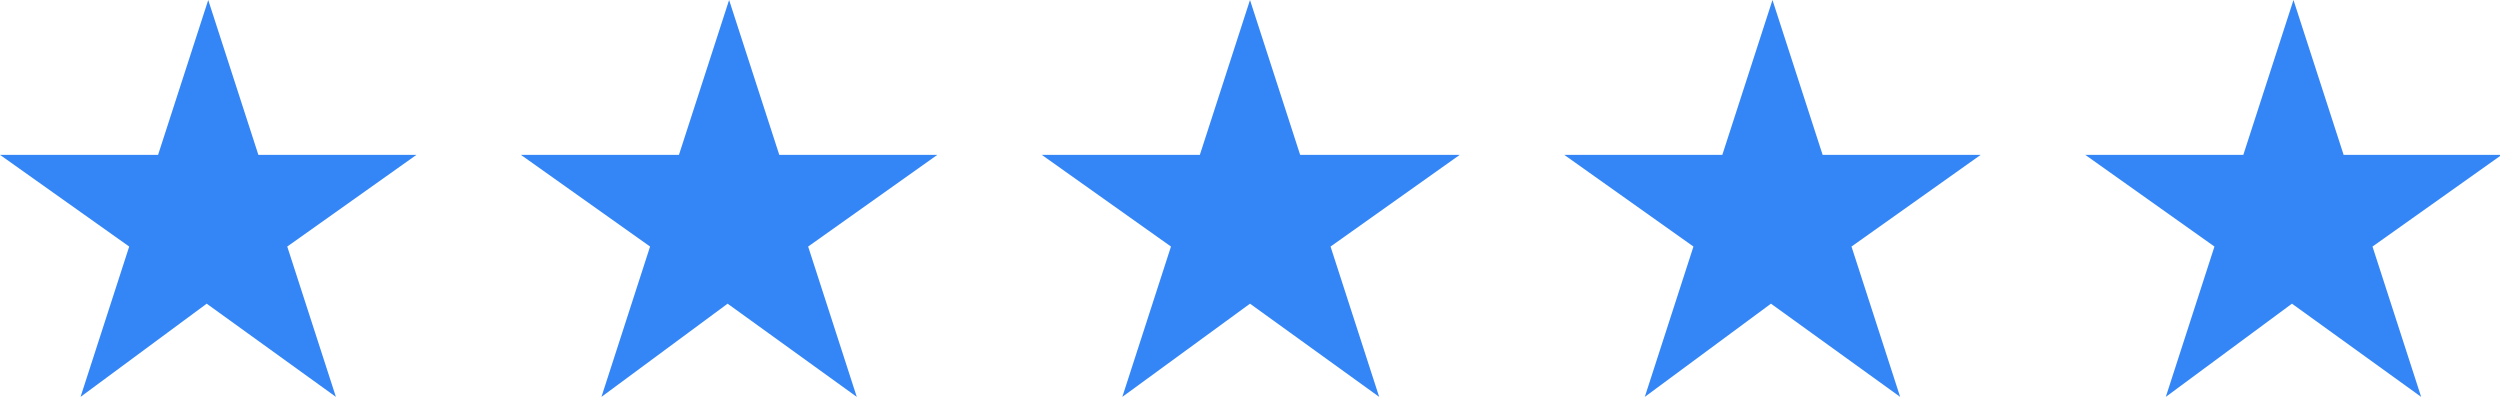 <svg width="100" height="16" viewBox="0 0 100 16" fill="none" xmlns="http://www.w3.org/2000/svg">
<g clip-path="url(#clip0_158_2)">
<path d="M8.268 12.147L13.436 15.875L11.49 9.862L16.658 6.194H10.335L8.329 0L6.323 6.194H0L5.168 9.862L3.222 15.875L8.268 12.147Z" fill="#3486F7"/>
<path d="M29.104 12.147L34.271 15.875L32.326 9.862L37.493 6.194H31.171L29.164 0L27.158 6.194H20.836L26.003 9.862L24.058 15.875L29.104 12.147Z" fill="#3486F7"/>
<path d="M50 12.147L55.167 15.875L53.222 9.862L58.39 6.194H52.006L50 0L47.994 6.194H41.671L46.839 9.862L44.893 15.875L50 12.147Z" fill="#3486F7"/>
<path d="M70.838 12.147L76.006 15.875L74.06 9.862L79.228 6.194H72.905L70.899 0L68.893 6.194H62.57L67.738 9.862L65.792 15.875L70.838 12.147Z" fill="#3486F7"/>
<path d="M91.678 12.147L96.846 15.875L94.9 9.862L100.068 6.194H93.745L91.739 0L89.733 6.194H83.41L88.578 9.862L86.632 15.875L91.678 12.147Z" fill="#3486F7"/>
</g>
<defs>
<clipPath id="clip0_158_2">
<rect width="100" height="16" fill="white"/>
</clipPath>
</defs>
</svg>
